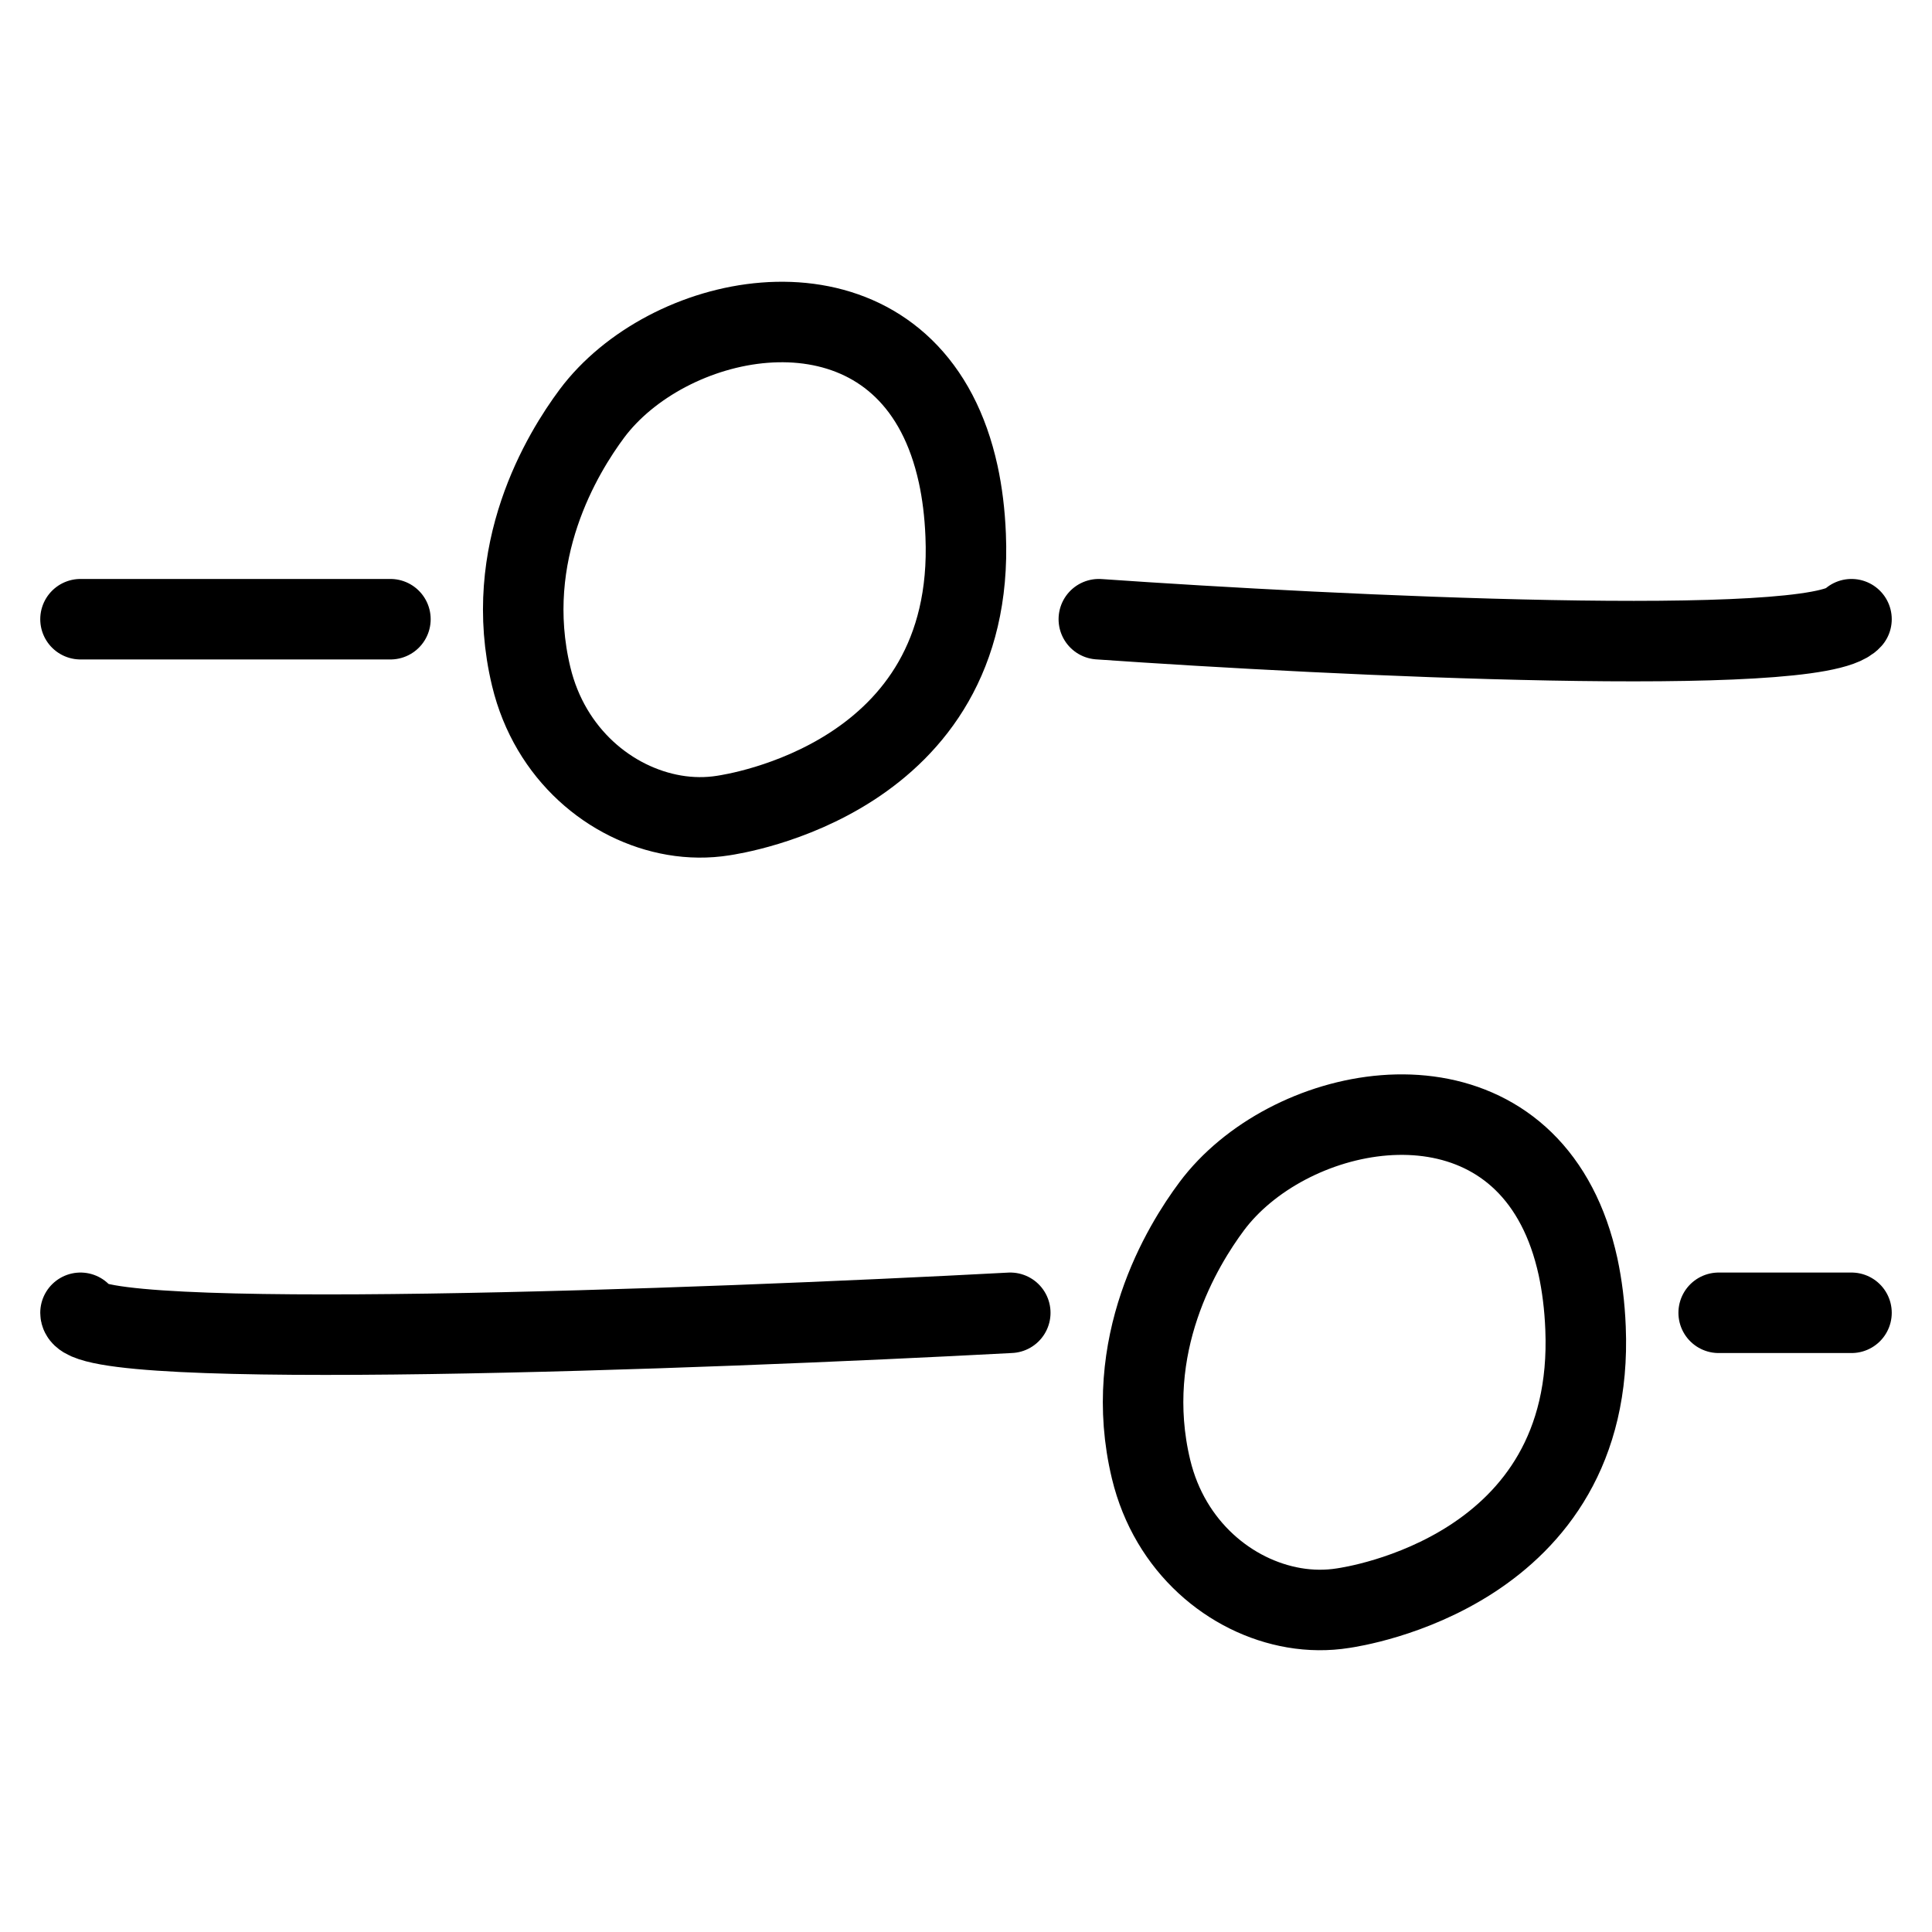 <svg width="24" height="24" viewBox="0 0 24 24" fill="none" xmlns="http://www.w3.org/2000/svg">
<path d="M1 7.692H4.85M13.65 7.692C16.583 7.897 22.56 8.185 23 7.692M23 16.308H21.35M12.55 16.308C8.7 16.513 1 16.8 1 16.308M8.985 10.131C9.109 10.111 12.122 9.677 11.996 6.651C11.985 6.373 11.953 6.12 11.903 5.89C11.84 5.603 11.75 5.353 11.637 5.137C10.712 3.368 8.28 3.897 7.353 5.137C6.99 5.625 6.228 6.861 6.599 8.405C6.832 9.374 7.587 9.991 8.375 10.126C8.579 10.161 8.785 10.163 8.985 10.131ZM16.685 19.977C16.809 19.958 19.822 19.523 19.696 16.497C19.685 16.219 19.652 15.966 19.603 15.736C19.54 15.449 19.45 15.199 19.337 14.984C18.412 13.214 15.98 13.743 15.053 14.984C14.69 15.471 13.928 16.707 14.299 18.252C14.532 19.22 15.287 19.837 16.075 19.972C16.279 20.007 16.485 20.009 16.685 19.977Z" stroke="black" stroke-linecap="round"/>
</svg>
